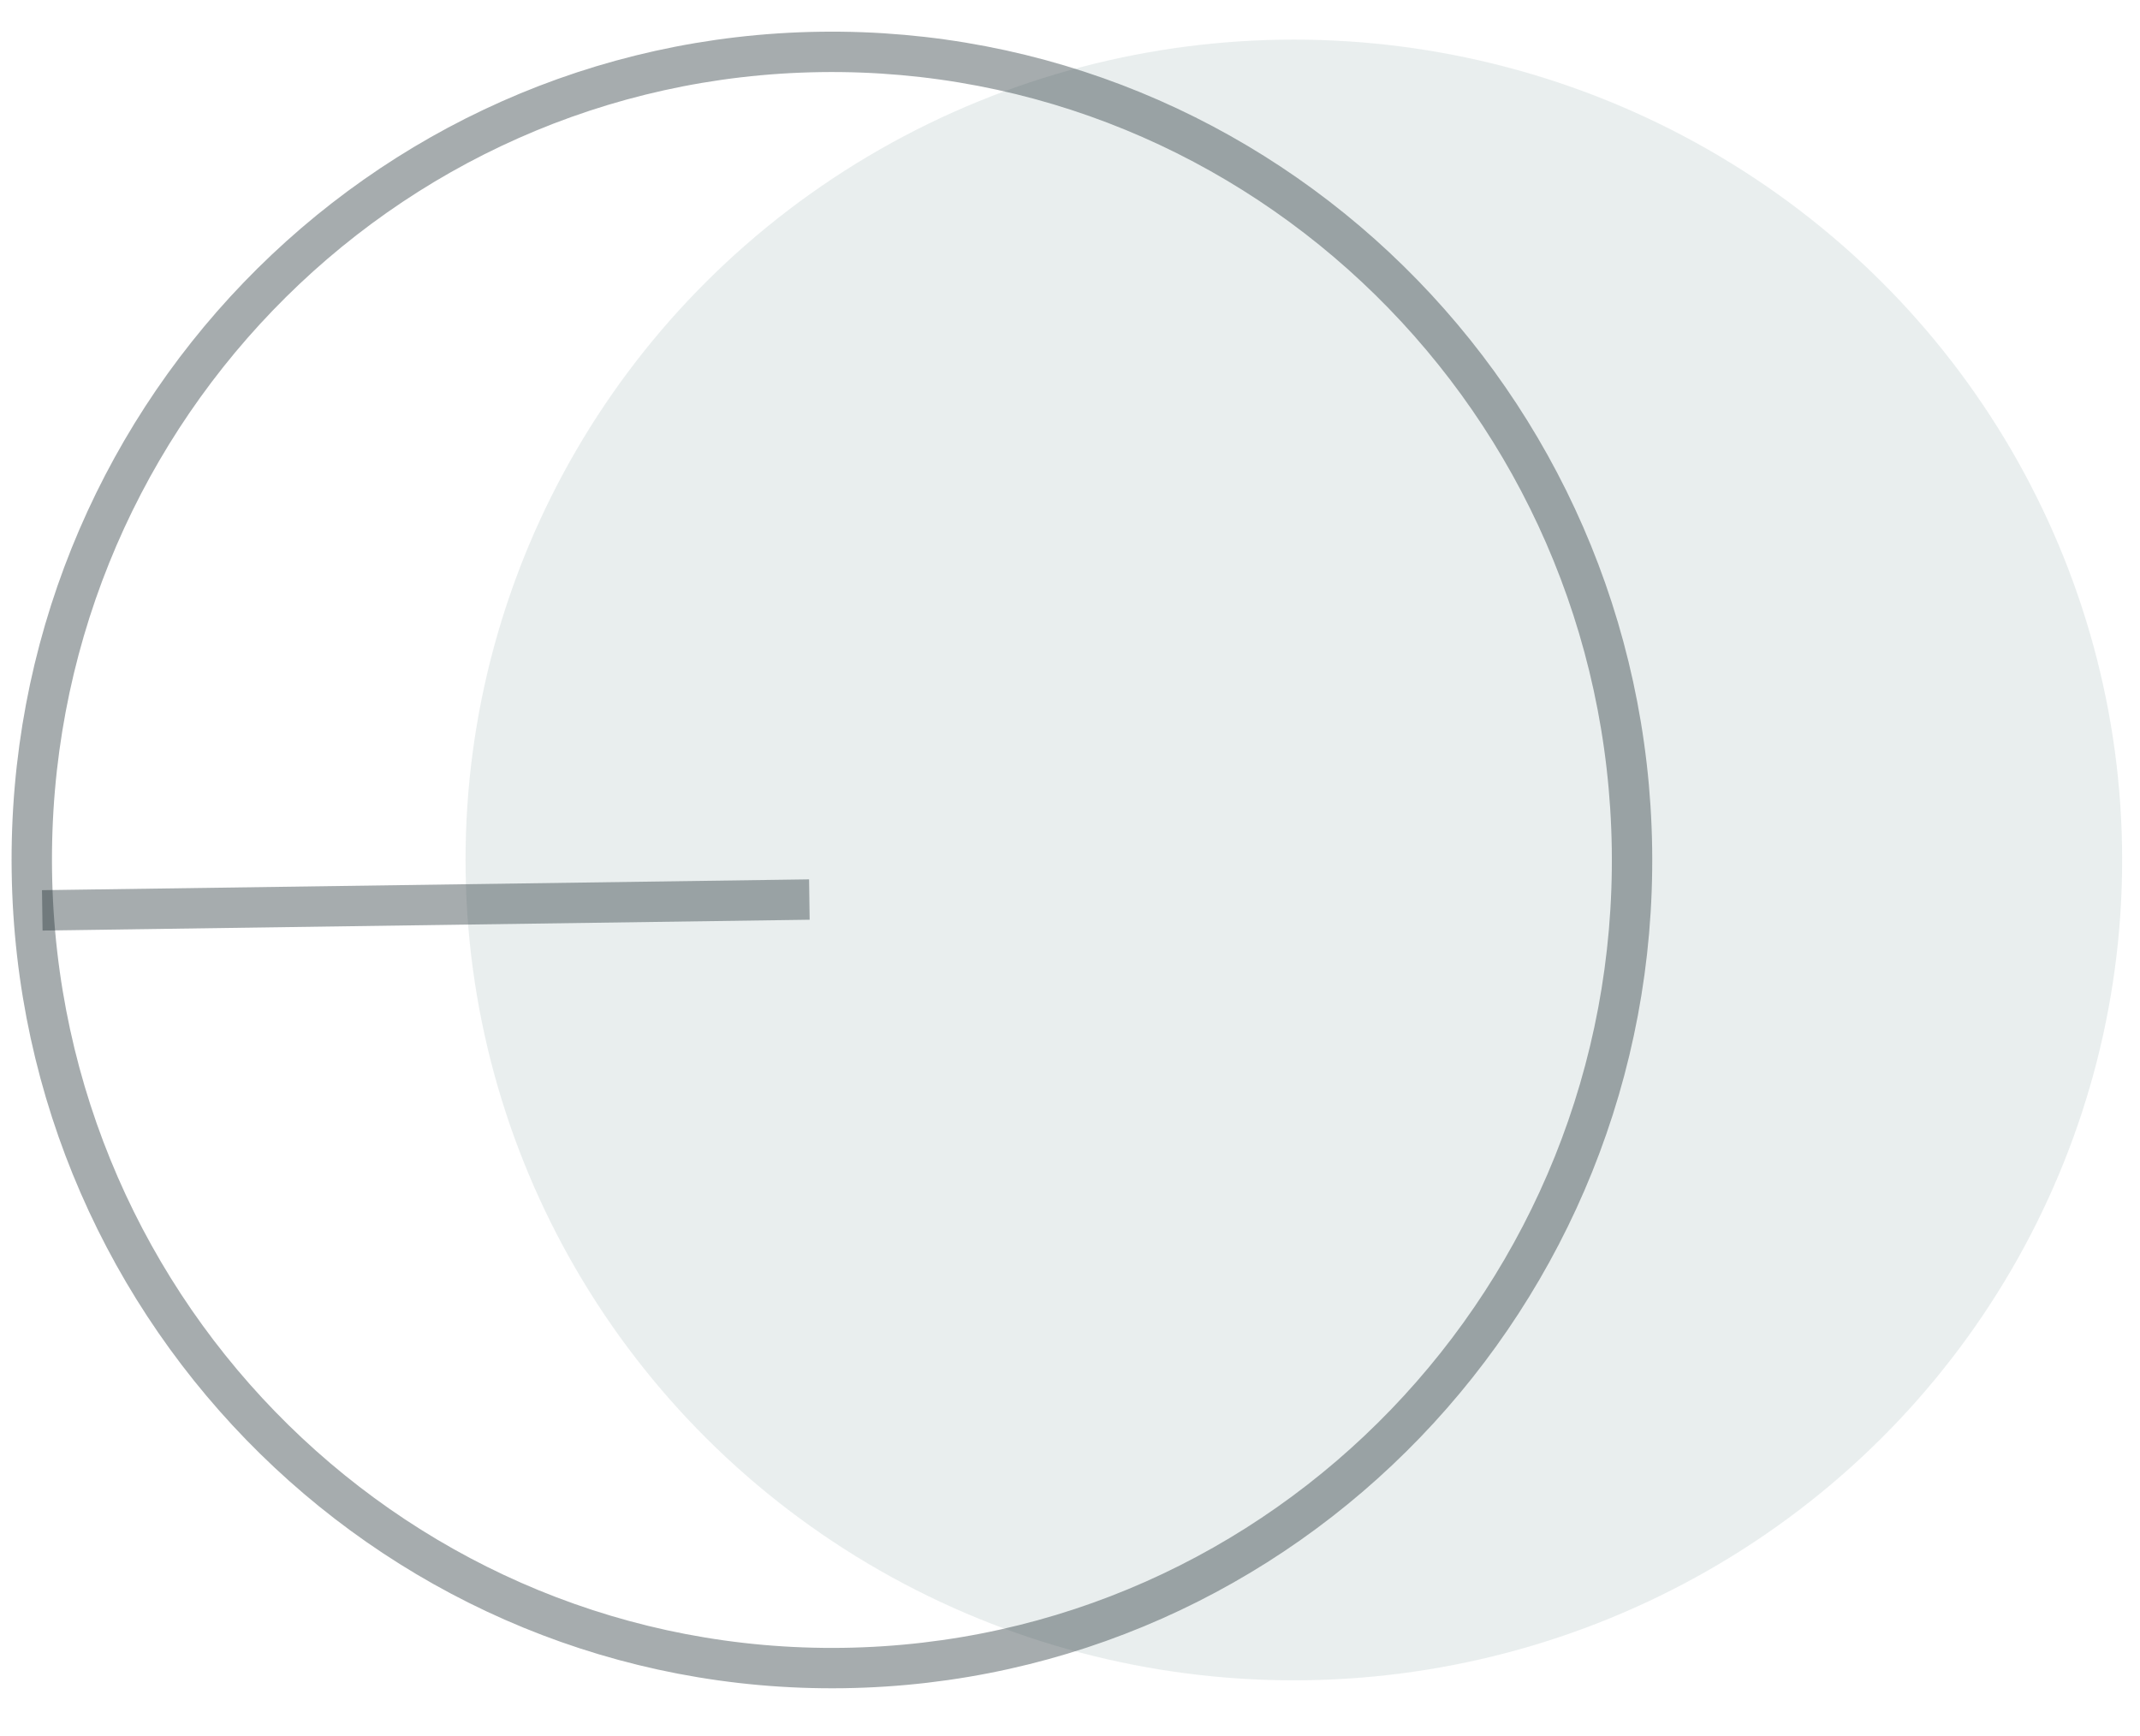 <svg width="53" height="43" viewBox="0 0 53 43" fill="none" xmlns="http://www.w3.org/2000/svg">
<ellipse cx="32.044" cy="21.298" rx="20.514" ry="20.317" fill="#D5DEDE" fill-opacity="0.5"/>
<path d="M1.047 22.546L20.045 22.278" stroke="#223035" stroke-opacity="0.4"/>
<path d="M20.321 1.286C31.26 1.132 40.262 9.962 40.418 21.019C40.574 32.076 31.824 41.156 20.885 41.31C9.946 41.464 0.944 32.634 0.789 21.577C0.633 10.52 9.383 1.44 20.321 1.286Z" stroke="#223035" stroke-opacity="0.4"/>
</svg>
